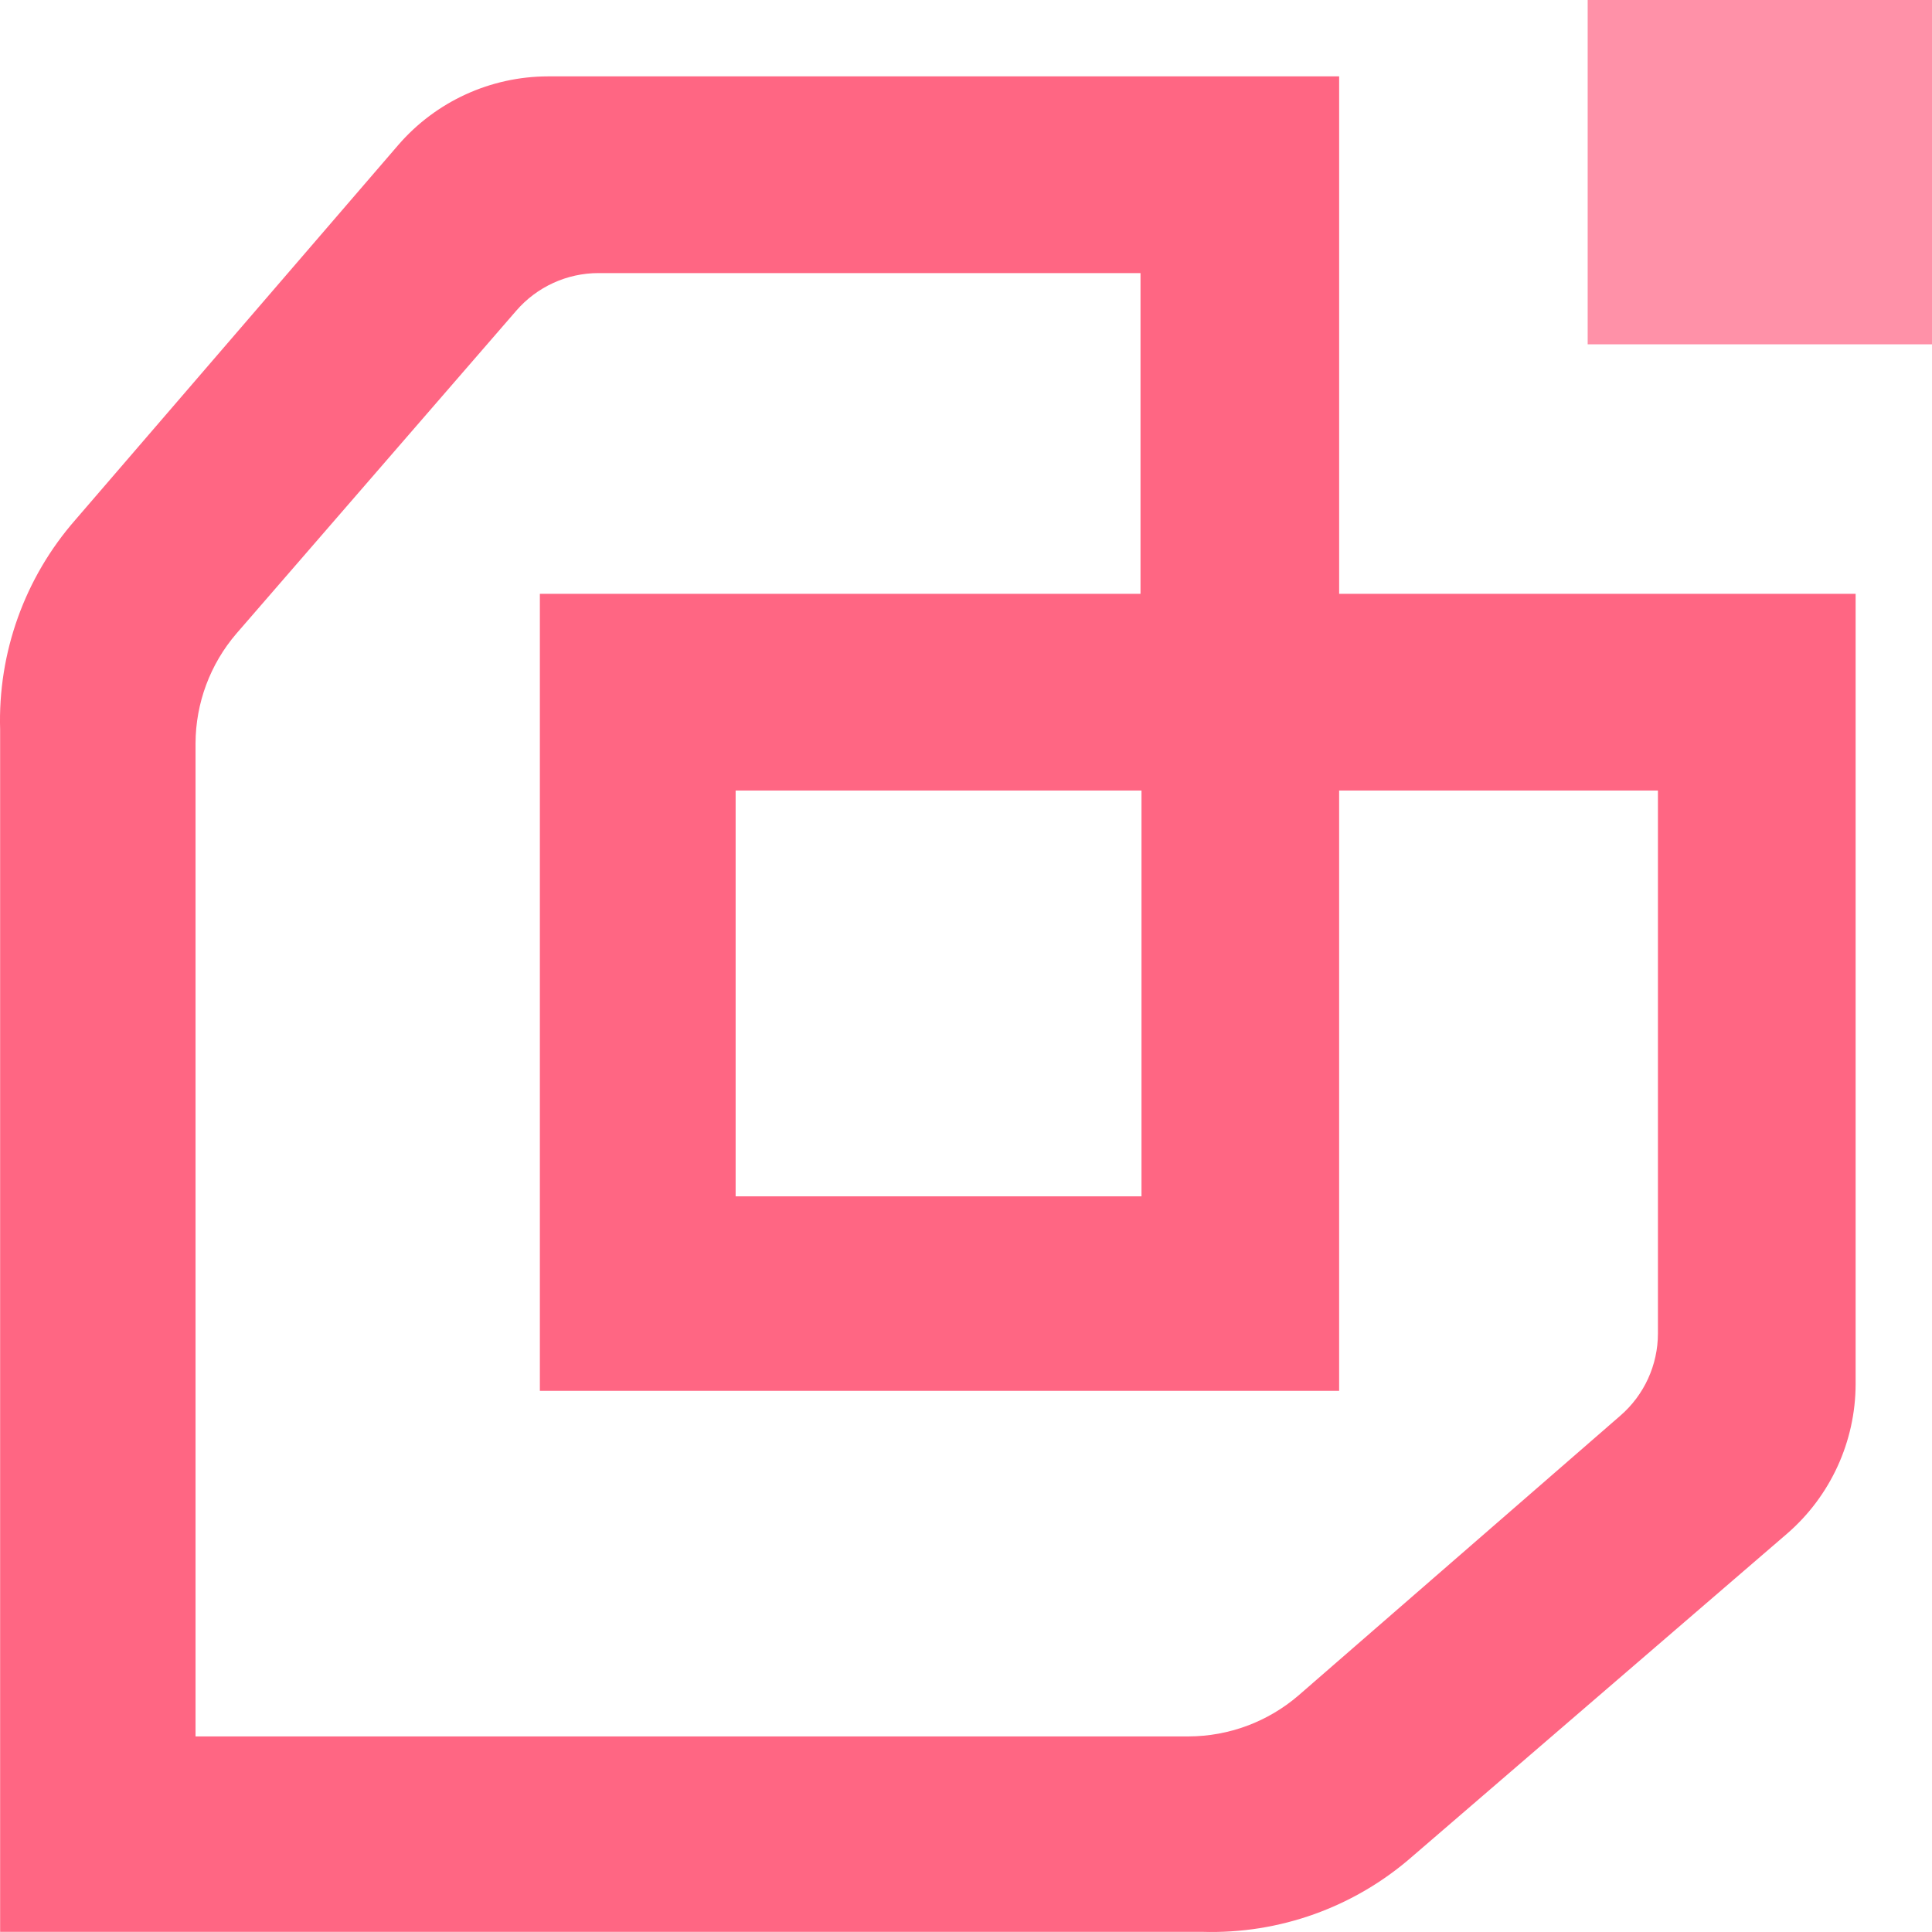 <?xml version="1.0" encoding="UTF-8"?>
<svg id="Logo_x5F_Symbol_x5F_Only_x2F_Primary" xmlns="http://www.w3.org/2000/svg" viewBox="0 0 1024 1024">
  <defs>
    <style>
      .cls-1 {
        fill: #ff6683;
      }

      .cls-2 {
        fill: #ff91a8;
      }
    </style>
  </defs>
  <rect id="vector" class="cls-2" x="841.5" width="182.5" height="182.5"/>
  <path id="vector-2" data-name="vector" class="cls-1" d="M709.78,314.73h273.74v418.89c-.07,30.43-13.32,59.34-36.33,79.25l-198.72,171.17c-30.69,26.87-70.42,41.12-111.19,39.88H.07V386.71c-1.24-40.77,13.01-80.5,39.88-111.19L211.13,76.81c19.91-23.01,48.82-36.26,79.25-36.33h419.4v274.25ZM878.75,418.99h-168.98v318.18h-423.63v-422.44h318.35v-169.99h-287.26c-16.74,0-32.65,7.28-43.6,19.94l-148.36,171.17c-13.89,16.19-21.56,36.8-21.63,58.13v526.36h526.36c21.33-.07,41.94-7.74,58.13-21.63l170.67-148.36c12.66-10.95,19.94-26.86,19.94-43.6v-287.77ZM389.9,418.99v215.11h215.11v-215.11h-215.11Z"/>
</svg>